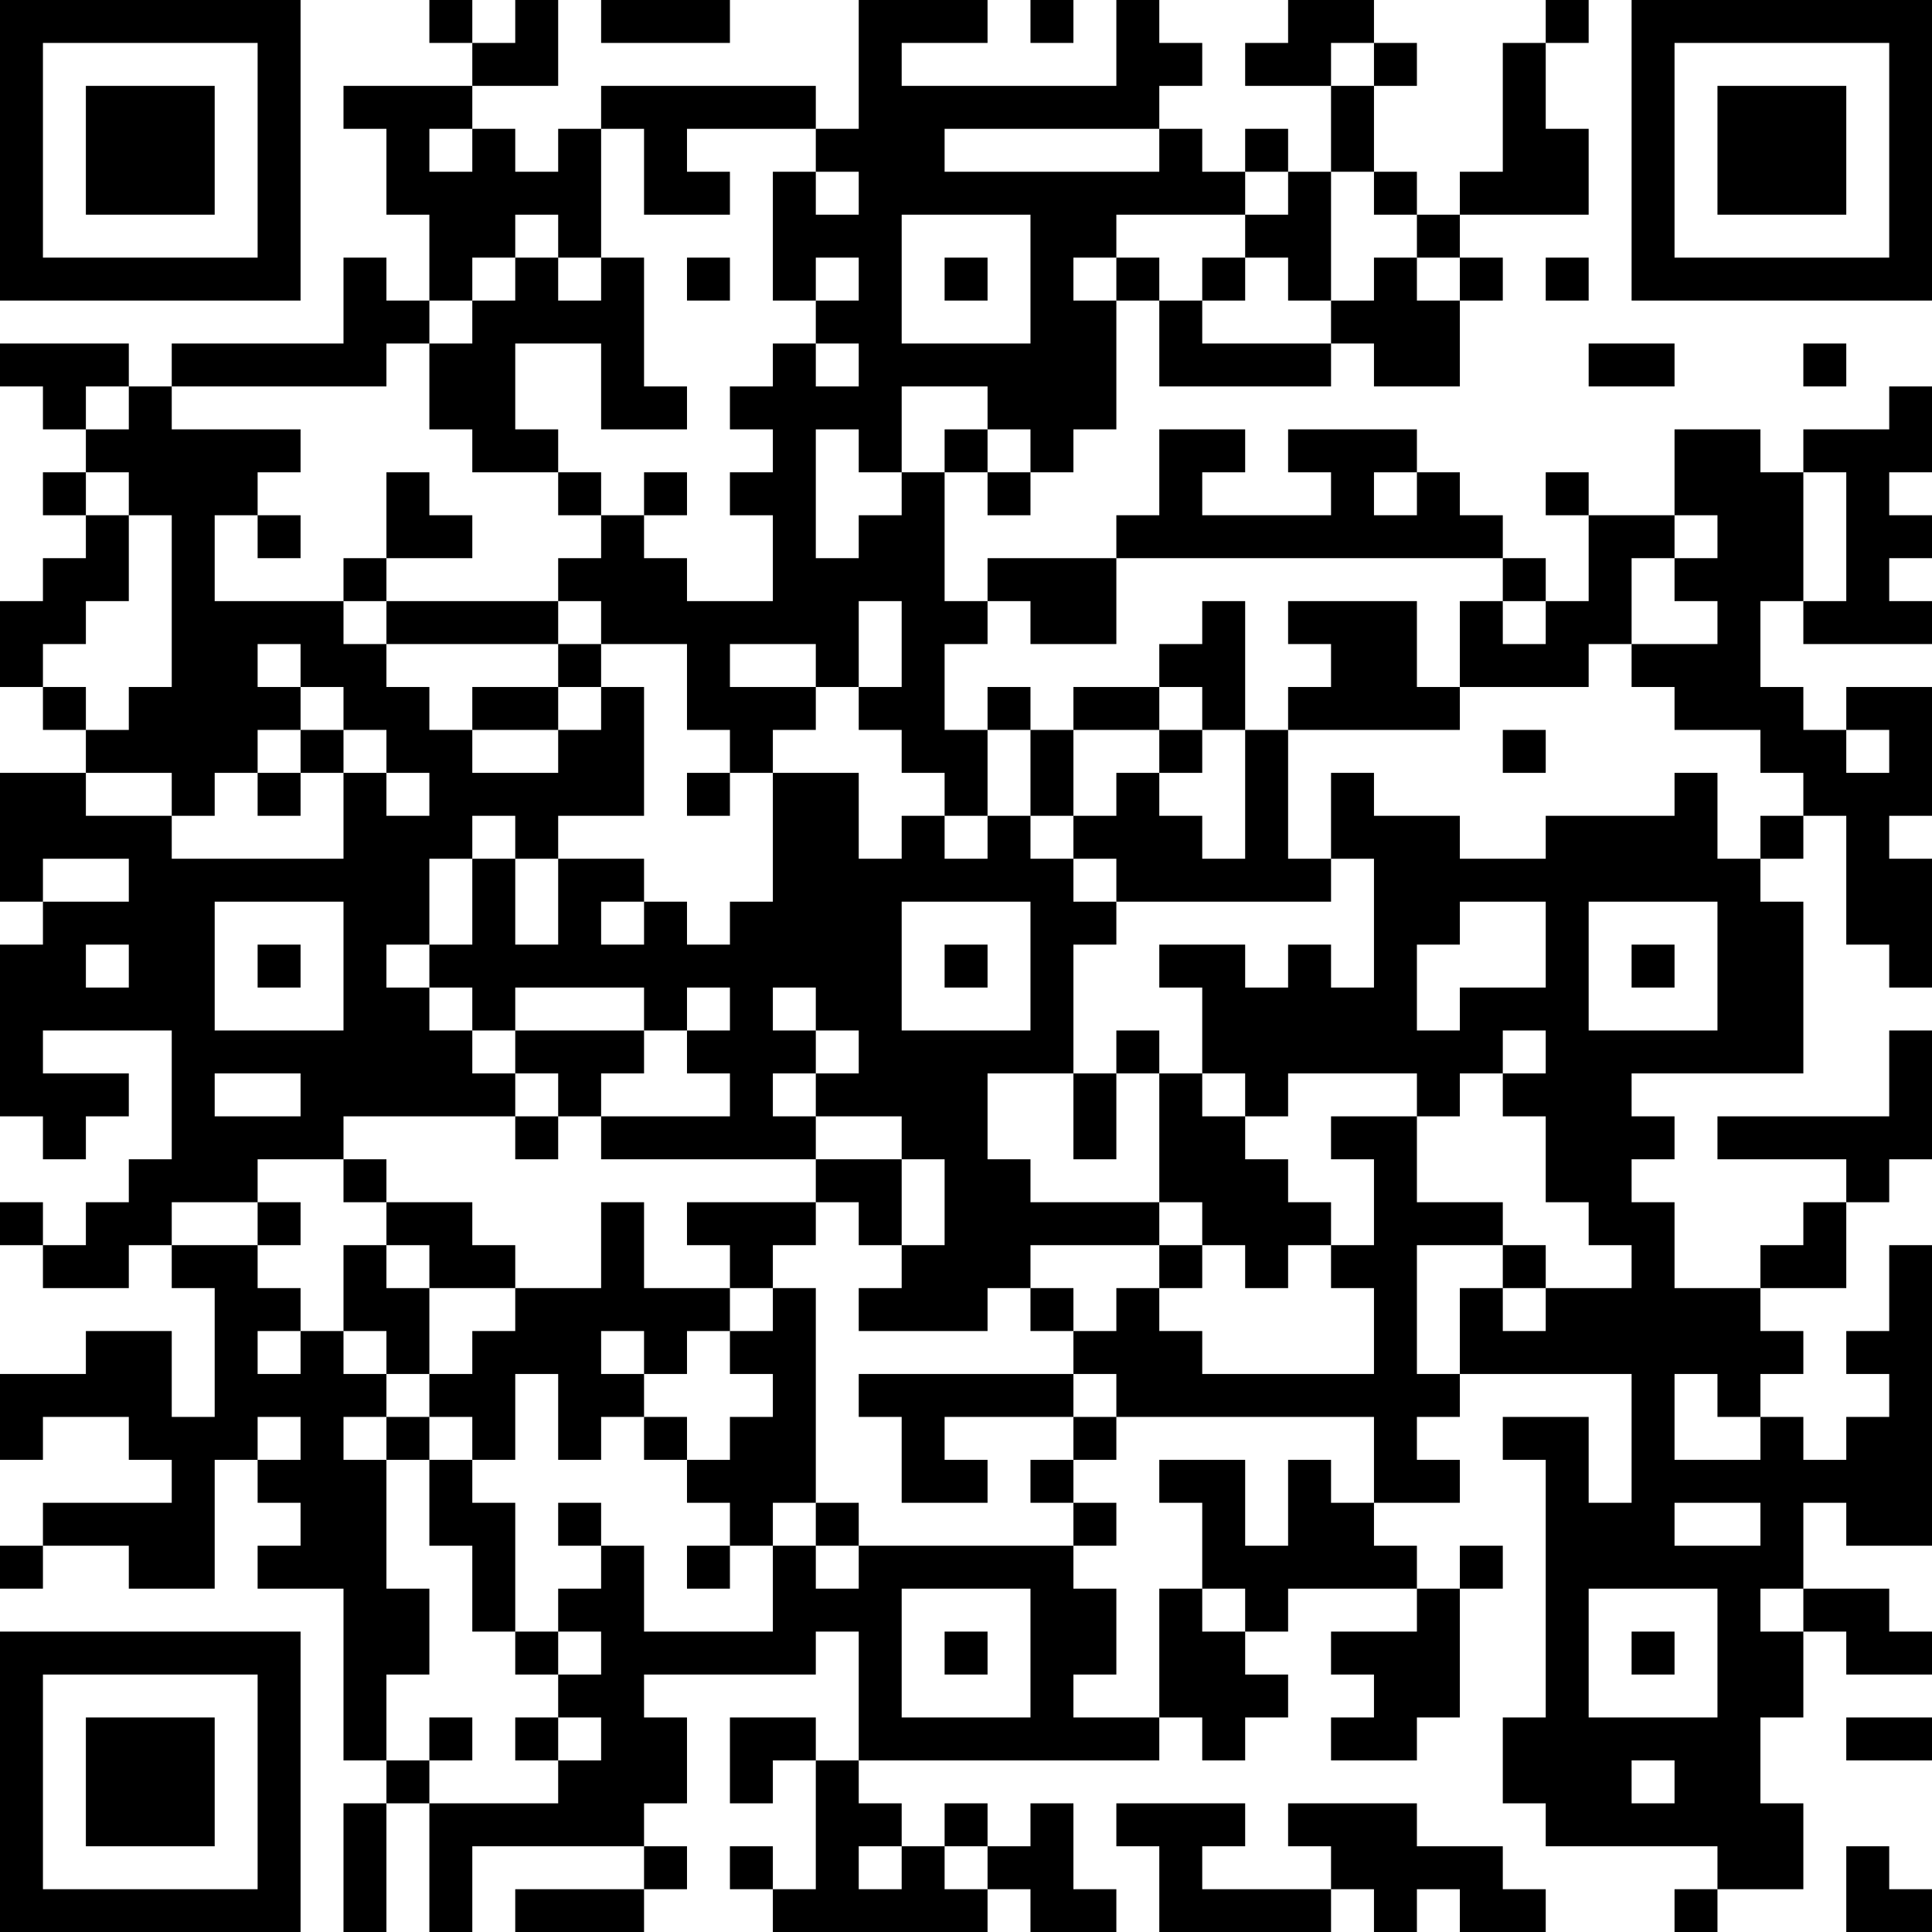 <?xml version="1.0" encoding="UTF-8"?>
<svg xmlns="http://www.w3.org/2000/svg" version="1.1" width="250" height="250" viewBox="0 0 250 250"><rect x="0" y="0" width="250" height="250" fill="#ffffff"/><g transform="scale(5.556)"><g transform="translate(0,0)"><path fill-rule="evenodd" d="M10 0L10 1L11 1L11 2L8 2L8 3L9 3L9 5L10 5L10 7L9 7L9 6L8 6L8 8L4 8L4 9L3 9L3 8L0 8L0 9L1 9L1 10L2 10L2 11L1 11L1 12L2 12L2 13L1 13L1 14L0 14L0 16L1 16L1 17L2 17L2 18L0 18L0 21L1 21L1 22L0 22L0 26L1 26L1 27L2 27L2 26L3 26L3 25L1 25L1 24L4 24L4 27L3 27L3 28L2 28L2 29L1 29L1 28L0 28L0 29L1 29L1 30L3 30L3 29L4 29L4 30L5 30L5 33L4 33L4 31L2 31L2 32L0 32L0 34L1 34L1 33L3 33L3 34L4 34L4 35L1 35L1 36L0 36L0 37L1 37L1 36L3 36L3 37L5 37L5 34L6 34L6 35L7 35L7 36L6 36L6 37L8 37L8 41L9 41L9 42L8 42L8 45L9 45L9 42L10 42L10 45L11 45L11 43L15 43L15 44L12 44L12 45L15 45L15 44L16 44L16 43L15 43L15 42L16 42L16 40L15 40L15 39L19 39L19 38L20 38L20 41L19 41L19 40L17 40L17 42L18 42L18 41L19 41L19 44L18 44L18 43L17 43L17 44L18 44L18 45L23 45L23 44L24 44L24 45L26 45L26 44L25 44L25 42L24 42L24 43L23 43L23 42L22 42L22 43L21 43L21 42L20 42L20 41L27 41L27 40L28 40L28 41L29 41L29 40L30 40L30 39L29 39L29 38L30 38L30 37L33 37L33 38L31 38L31 39L32 39L32 40L31 40L31 41L33 41L33 40L34 40L34 37L35 37L35 36L34 36L34 37L33 37L33 36L32 36L32 35L34 35L34 34L33 34L33 33L34 33L34 32L38 32L38 35L37 35L37 33L35 33L35 34L36 34L36 40L35 40L35 42L36 42L36 43L40 43L40 44L39 44L39 45L40 45L40 44L42 44L42 42L41 42L41 40L42 40L42 38L43 38L43 39L45 39L45 38L44 38L44 37L42 37L42 35L43 35L43 36L45 36L45 29L44 29L44 31L43 31L43 32L44 32L44 33L43 33L43 34L42 34L42 33L41 33L41 32L42 32L42 31L41 31L41 30L43 30L43 28L44 28L44 27L45 27L45 24L44 24L44 26L40 26L40 27L43 27L43 28L42 28L42 29L41 29L41 30L39 30L39 28L38 28L38 27L39 27L39 26L38 26L38 25L42 25L42 21L41 21L41 20L42 20L42 19L43 19L43 22L44 22L44 23L45 23L45 20L44 20L44 19L45 19L45 16L43 16L43 17L42 17L42 16L41 16L41 14L42 14L42 15L45 15L45 14L44 14L44 13L45 13L45 12L44 12L44 11L45 11L45 9L44 9L44 10L42 10L42 11L41 11L41 10L39 10L39 12L37 12L37 11L36 11L36 12L37 12L37 14L36 14L36 13L35 13L35 12L34 12L34 11L33 11L33 10L30 10L30 11L31 11L31 12L28 12L28 11L29 11L29 10L27 10L27 12L26 12L26 13L23 13L23 14L22 14L22 11L23 11L23 12L24 12L24 11L25 11L25 10L26 10L26 7L27 7L27 9L31 9L31 8L32 8L32 9L34 9L34 7L35 7L35 6L34 6L34 5L37 5L37 3L36 3L36 1L37 1L37 0L36 0L36 1L35 1L35 4L34 4L34 5L33 5L33 4L32 4L32 2L33 2L33 1L32 1L32 0L30 0L30 1L29 1L29 2L31 2L31 4L30 4L30 3L29 3L29 4L28 4L28 3L27 3L27 2L28 2L28 1L27 1L27 0L26 0L26 2L21 2L21 1L23 1L23 0L20 0L20 3L19 3L19 2L14 2L14 3L13 3L13 4L12 4L12 3L11 3L11 2L13 2L13 0L12 0L12 1L11 1L11 0ZM14 0L14 1L17 1L17 0ZM24 0L24 1L25 1L25 0ZM31 1L31 2L32 2L32 1ZM10 3L10 4L11 4L11 3ZM14 3L14 6L13 6L13 5L12 5L12 6L11 6L11 7L10 7L10 8L9 8L9 9L4 9L4 10L7 10L7 11L6 11L6 12L5 12L5 14L8 14L8 15L9 15L9 16L10 16L10 17L11 17L11 18L13 18L13 17L14 17L14 16L15 16L15 19L13 19L13 20L12 20L12 19L11 19L11 20L10 20L10 22L9 22L9 23L10 23L10 24L11 24L11 25L12 25L12 26L8 26L8 27L6 27L6 28L4 28L4 29L6 29L6 30L7 30L7 31L6 31L6 32L7 32L7 31L8 31L8 32L9 32L9 33L8 33L8 34L9 34L9 37L10 37L10 39L9 39L9 41L10 41L10 42L13 42L13 41L14 41L14 40L13 40L13 39L14 39L14 38L13 38L13 37L14 37L14 36L15 36L15 38L18 38L18 36L19 36L19 37L20 37L20 36L25 36L25 37L26 37L26 39L25 39L25 40L27 40L27 37L28 37L28 38L29 38L29 37L28 37L28 35L27 35L27 34L29 34L29 36L30 36L30 34L31 34L31 35L32 35L32 33L26 33L26 32L25 32L25 31L26 31L26 30L27 30L27 31L28 31L28 32L32 32L32 30L31 30L31 29L32 29L32 27L31 27L31 26L33 26L33 28L35 28L35 29L33 29L33 32L34 32L34 30L35 30L35 31L36 31L36 30L38 30L38 29L37 29L37 28L36 28L36 26L35 26L35 25L36 25L36 24L35 24L35 25L34 25L34 26L33 26L33 25L30 25L30 26L29 26L29 25L28 25L28 23L27 23L27 22L29 22L29 23L30 23L30 22L31 22L31 23L32 23L32 20L31 20L31 18L32 18L32 19L34 19L34 20L36 20L36 19L39 19L39 18L40 18L40 20L41 20L41 19L42 19L42 18L41 18L41 17L39 17L39 16L38 16L38 15L40 15L40 14L39 14L39 13L40 13L40 12L39 12L39 13L38 13L38 15L37 15L37 16L34 16L34 14L35 14L35 15L36 15L36 14L35 14L35 13L26 13L26 15L24 15L24 14L23 14L23 15L22 15L22 17L23 17L23 19L22 19L22 18L21 18L21 17L20 17L20 16L21 16L21 14L20 14L20 16L19 16L19 15L17 15L17 16L19 16L19 17L18 17L18 18L17 18L17 17L16 17L16 15L14 15L14 14L13 14L13 13L14 13L14 12L15 12L15 13L16 13L16 14L18 14L18 12L17 12L17 11L18 11L18 10L17 10L17 9L18 9L18 8L19 8L19 9L20 9L20 8L19 8L19 7L20 7L20 6L19 6L19 7L18 7L18 4L19 4L19 5L20 5L20 4L19 4L19 3L16 3L16 4L17 4L17 5L15 5L15 3ZM22 3L22 4L27 4L27 3ZM29 4L29 5L26 5L26 6L25 6L25 7L26 7L26 6L27 6L27 7L28 7L28 8L31 8L31 7L32 7L32 6L33 6L33 7L34 7L34 6L33 6L33 5L32 5L32 4L31 4L31 7L30 7L30 6L29 6L29 5L30 5L30 4ZM21 5L21 8L24 8L24 5ZM12 6L12 7L11 7L11 8L10 8L10 10L11 10L11 11L13 11L13 12L14 12L14 11L13 11L13 10L12 10L12 8L14 8L14 10L16 10L16 9L15 9L15 6L14 6L14 7L13 7L13 6ZM16 6L16 7L17 7L17 6ZM22 6L22 7L23 7L23 6ZM28 6L28 7L29 7L29 6ZM36 6L36 7L37 7L37 6ZM37 8L37 9L39 9L39 8ZM42 8L42 9L43 9L43 8ZM2 9L2 10L3 10L3 9ZM21 9L21 11L20 11L20 10L19 10L19 13L20 13L20 12L21 12L21 11L22 11L22 10L23 10L23 11L24 11L24 10L23 10L23 9ZM2 11L2 12L3 12L3 14L2 14L2 15L1 15L1 16L2 16L2 17L3 17L3 16L4 16L4 12L3 12L3 11ZM9 11L9 13L8 13L8 14L9 14L9 15L13 15L13 16L11 16L11 17L13 17L13 16L14 16L14 15L13 15L13 14L9 14L9 13L11 13L11 12L10 12L10 11ZM15 11L15 12L16 12L16 11ZM32 11L32 12L33 12L33 11ZM42 11L42 14L43 14L43 11ZM6 12L6 13L7 13L7 12ZM28 14L28 15L27 15L27 16L25 16L25 17L24 17L24 16L23 16L23 17L24 17L24 19L23 19L23 20L22 20L22 19L21 19L21 20L20 20L20 18L18 18L18 21L17 21L17 22L16 22L16 21L15 21L15 20L13 20L13 22L12 22L12 20L11 20L11 22L10 22L10 23L11 23L11 24L12 24L12 25L13 25L13 26L12 26L12 27L13 27L13 26L14 26L14 27L19 27L19 28L16 28L16 29L17 29L17 30L15 30L15 28L14 28L14 30L12 30L12 29L11 29L11 28L9 28L9 27L8 27L8 28L9 28L9 29L8 29L8 31L9 31L9 32L10 32L10 33L9 33L9 34L10 34L10 36L11 36L11 38L12 38L12 39L13 39L13 38L12 38L12 35L11 35L11 34L12 34L12 32L13 32L13 34L14 34L14 33L15 33L15 34L16 34L16 35L17 35L17 36L16 36L16 37L17 37L17 36L18 36L18 35L19 35L19 36L20 36L20 35L19 35L19 30L18 30L18 29L19 29L19 28L20 28L20 29L21 29L21 30L20 30L20 31L23 31L23 30L24 30L24 31L25 31L25 30L24 30L24 29L27 29L27 30L28 30L28 29L29 29L29 30L30 30L30 29L31 29L31 28L30 28L30 27L29 27L29 26L28 26L28 25L27 25L27 24L26 24L26 25L25 25L25 22L26 22L26 21L31 21L31 20L30 20L30 17L34 17L34 16L33 16L33 14L30 14L30 15L31 15L31 16L30 16L30 17L29 17L29 14ZM6 15L6 16L7 16L7 17L6 17L6 18L5 18L5 19L4 19L4 18L2 18L2 19L4 19L4 20L8 20L8 18L9 18L9 19L10 19L10 18L9 18L9 17L8 17L8 16L7 16L7 15ZM27 16L27 17L25 17L25 19L24 19L24 20L25 20L25 21L26 21L26 20L25 20L25 19L26 19L26 18L27 18L27 19L28 19L28 20L29 20L29 17L28 17L28 16ZM7 17L7 18L6 18L6 19L7 19L7 18L8 18L8 17ZM27 17L27 18L28 18L28 17ZM35 17L35 18L36 18L36 17ZM43 17L43 18L44 18L44 17ZM16 18L16 19L17 19L17 18ZM1 20L1 21L3 21L3 20ZM5 21L5 24L8 24L8 21ZM14 21L14 22L15 22L15 21ZM21 21L21 24L24 24L24 21ZM34 21L34 22L33 22L33 24L34 24L34 23L36 23L36 21ZM37 21L37 24L40 24L40 21ZM2 22L2 23L3 23L3 22ZM6 22L6 23L7 23L7 22ZM22 22L22 23L23 23L23 22ZM38 22L38 23L39 23L39 22ZM12 23L12 24L15 24L15 25L14 25L14 26L17 26L17 25L16 25L16 24L17 24L17 23L16 23L16 24L15 24L15 23ZM18 23L18 24L19 24L19 25L18 25L18 26L19 26L19 27L21 27L21 29L22 29L22 27L21 27L21 26L19 26L19 25L20 25L20 24L19 24L19 23ZM5 25L5 26L7 26L7 25ZM23 25L23 27L24 27L24 28L27 28L27 29L28 29L28 28L27 28L27 25L26 25L26 27L25 27L25 25ZM6 28L6 29L7 29L7 28ZM9 29L9 30L10 30L10 32L11 32L11 31L12 31L12 30L10 30L10 29ZM35 29L35 30L36 30L36 29ZM17 30L17 31L16 31L16 32L15 32L15 31L14 31L14 32L15 32L15 33L16 33L16 34L17 34L17 33L18 33L18 32L17 32L17 31L18 31L18 30ZM20 32L20 33L21 33L21 35L23 35L23 34L22 34L22 33L25 33L25 34L24 34L24 35L25 35L25 36L26 36L26 35L25 35L25 34L26 34L26 33L25 33L25 32ZM39 32L39 34L41 34L41 33L40 33L40 32ZM6 33L6 34L7 34L7 33ZM10 33L10 34L11 34L11 33ZM13 35L13 36L14 36L14 35ZM39 35L39 36L41 36L41 35ZM21 37L21 40L24 40L24 37ZM37 37L37 40L40 40L40 37ZM41 37L41 38L42 38L42 37ZM22 38L22 39L23 39L23 38ZM38 38L38 39L39 39L39 38ZM10 40L10 41L11 41L11 40ZM12 40L12 41L13 41L13 40ZM43 40L43 41L45 41L45 40ZM38 41L38 42L39 42L39 41ZM26 42L26 43L27 43L27 45L31 45L31 44L32 44L32 45L33 45L33 44L34 44L34 45L36 45L36 44L35 44L35 43L33 43L33 42L30 42L30 43L31 43L31 44L28 44L28 43L29 43L29 42ZM20 43L20 44L21 44L21 43ZM22 43L22 44L23 44L23 43ZM43 43L43 45L45 45L45 44L44 44L44 43ZM0 0L0 7L7 7L7 0ZM1 1L1 6L6 6L6 1ZM2 2L2 5L5 5L5 2ZM38 0L38 7L45 7L45 0ZM39 1L39 6L44 6L44 1ZM40 2L40 5L43 5L43 2ZM0 38L0 45L7 45L7 38ZM1 39L1 44L6 44L6 39ZM2 40L2 43L5 43L5 40Z" fill="#000000"/></g></g></svg>
